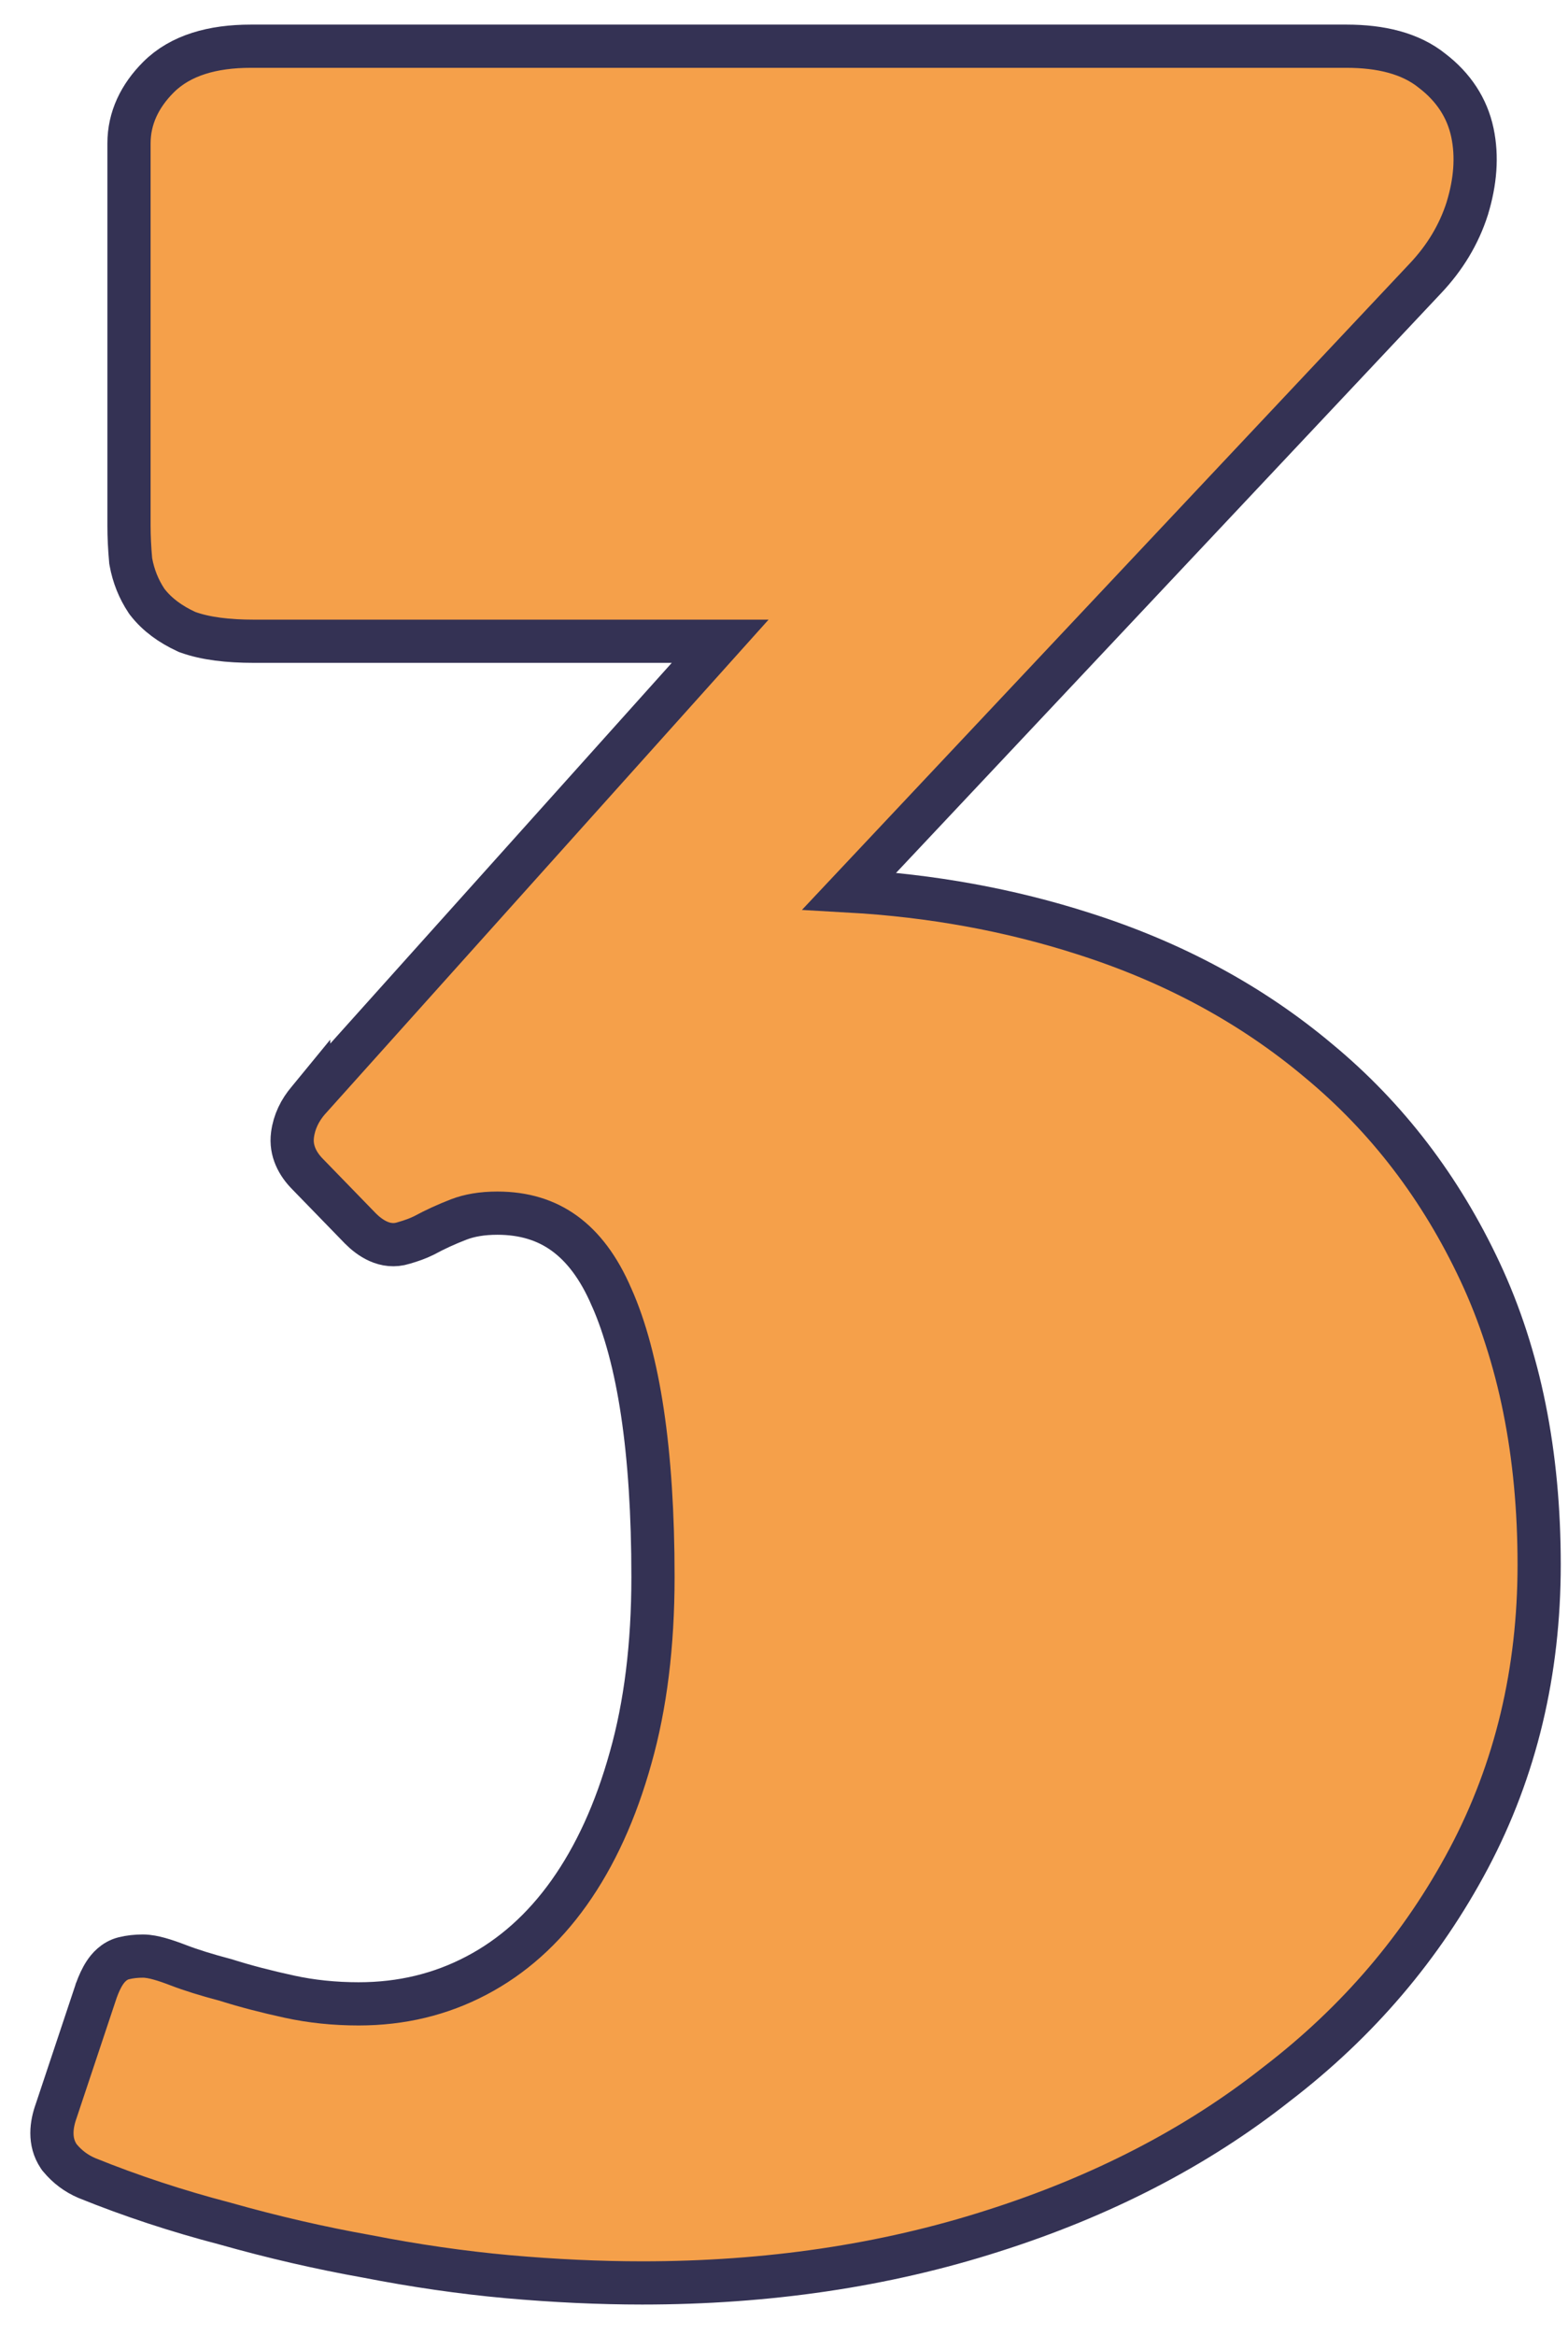 <?xml version="1.0" encoding="UTF-8"?> <svg xmlns="http://www.w3.org/2000/svg" width="45" height="67" viewBox="0 0 45 67" fill="none"> <path d="M8.858 31.563L8.858 31.562L8.849 31.573C8.606 31.857 8.443 32.188 8.395 32.559C8.332 33.024 8.551 33.41 8.834 33.694L10.335 35.239L10.335 35.239L10.341 35.246C10.605 35.51 11.05 35.833 11.579 35.666C11.799 35.603 11.998 35.532 12.162 35.45L12.172 35.445L12.182 35.44C12.48 35.278 12.809 35.127 13.169 34.988C13.468 34.873 13.832 34.808 14.273 34.808C15.043 34.808 15.675 35.008 16.198 35.387C16.727 35.77 17.185 36.365 17.551 37.219L17.551 37.219L17.555 37.226C18.327 38.965 18.74 41.617 18.74 45.245C18.74 47.206 18.523 48.931 18.1 50.428L18.099 50.431C17.672 51.967 17.08 53.255 16.333 54.307C15.588 55.355 14.702 56.142 13.675 56.682C12.648 57.223 11.524 57.495 10.293 57.495C9.597 57.495 8.934 57.426 8.302 57.288C7.639 57.144 7.038 56.987 6.499 56.817L6.485 56.812L6.47 56.808C5.924 56.664 5.475 56.524 5.12 56.387C4.917 56.309 4.735 56.246 4.576 56.202C4.428 56.161 4.26 56.124 4.101 56.124C3.913 56.124 3.729 56.143 3.552 56.187C3.266 56.259 3.096 56.471 3.01 56.6C2.912 56.747 2.833 56.924 2.766 57.108L2.763 57.115L2.761 57.123L1.613 60.566C1.472 60.958 1.404 61.446 1.683 61.865L1.702 61.893L1.723 61.918C1.931 62.168 2.187 62.361 2.486 62.489L2.486 62.489L2.497 62.494C3.76 63.005 5.081 63.44 6.459 63.8C7.831 64.188 9.189 64.501 10.533 64.74C11.907 65.009 13.253 65.203 14.571 65.323L14.572 65.323C15.915 65.442 17.202 65.502 18.431 65.502C22.026 65.502 25.378 65.008 28.482 64.014C31.609 63.021 34.33 61.619 36.635 59.799C38.972 58.008 40.814 55.847 42.154 53.32C43.502 50.776 44.172 47.963 44.172 44.891C44.172 41.723 43.614 38.917 42.477 36.49C41.35 34.083 39.806 32.063 37.846 30.439C35.922 28.821 33.668 27.605 31.092 26.786C28.965 26.103 26.727 25.697 24.377 25.564L40.907 7.988C40.907 7.988 40.907 7.988 40.907 7.988C41.468 7.395 41.872 6.725 42.109 5.982L42.109 5.982L42.111 5.974C42.341 5.22 42.401 4.492 42.257 3.808C42.106 3.091 41.708 2.497 41.105 2.034C40.48 1.529 39.627 1.326 38.643 1.326H7.197C6.112 1.326 5.182 1.58 4.547 2.215C4.011 2.751 3.702 3.389 3.702 4.113V15.082C3.702 15.397 3.718 15.725 3.749 16.067L3.751 16.094L3.756 16.121C3.83 16.526 3.979 16.901 4.204 17.239L4.217 17.258L4.231 17.276C4.511 17.637 4.894 17.913 5.345 18.121L5.37 18.133L5.396 18.142C5.904 18.324 6.545 18.399 7.285 18.399H20.668L8.858 31.563Z" fill="#F5A04A" stroke="#343254" stroke-width="1.24"></path> </svg> 